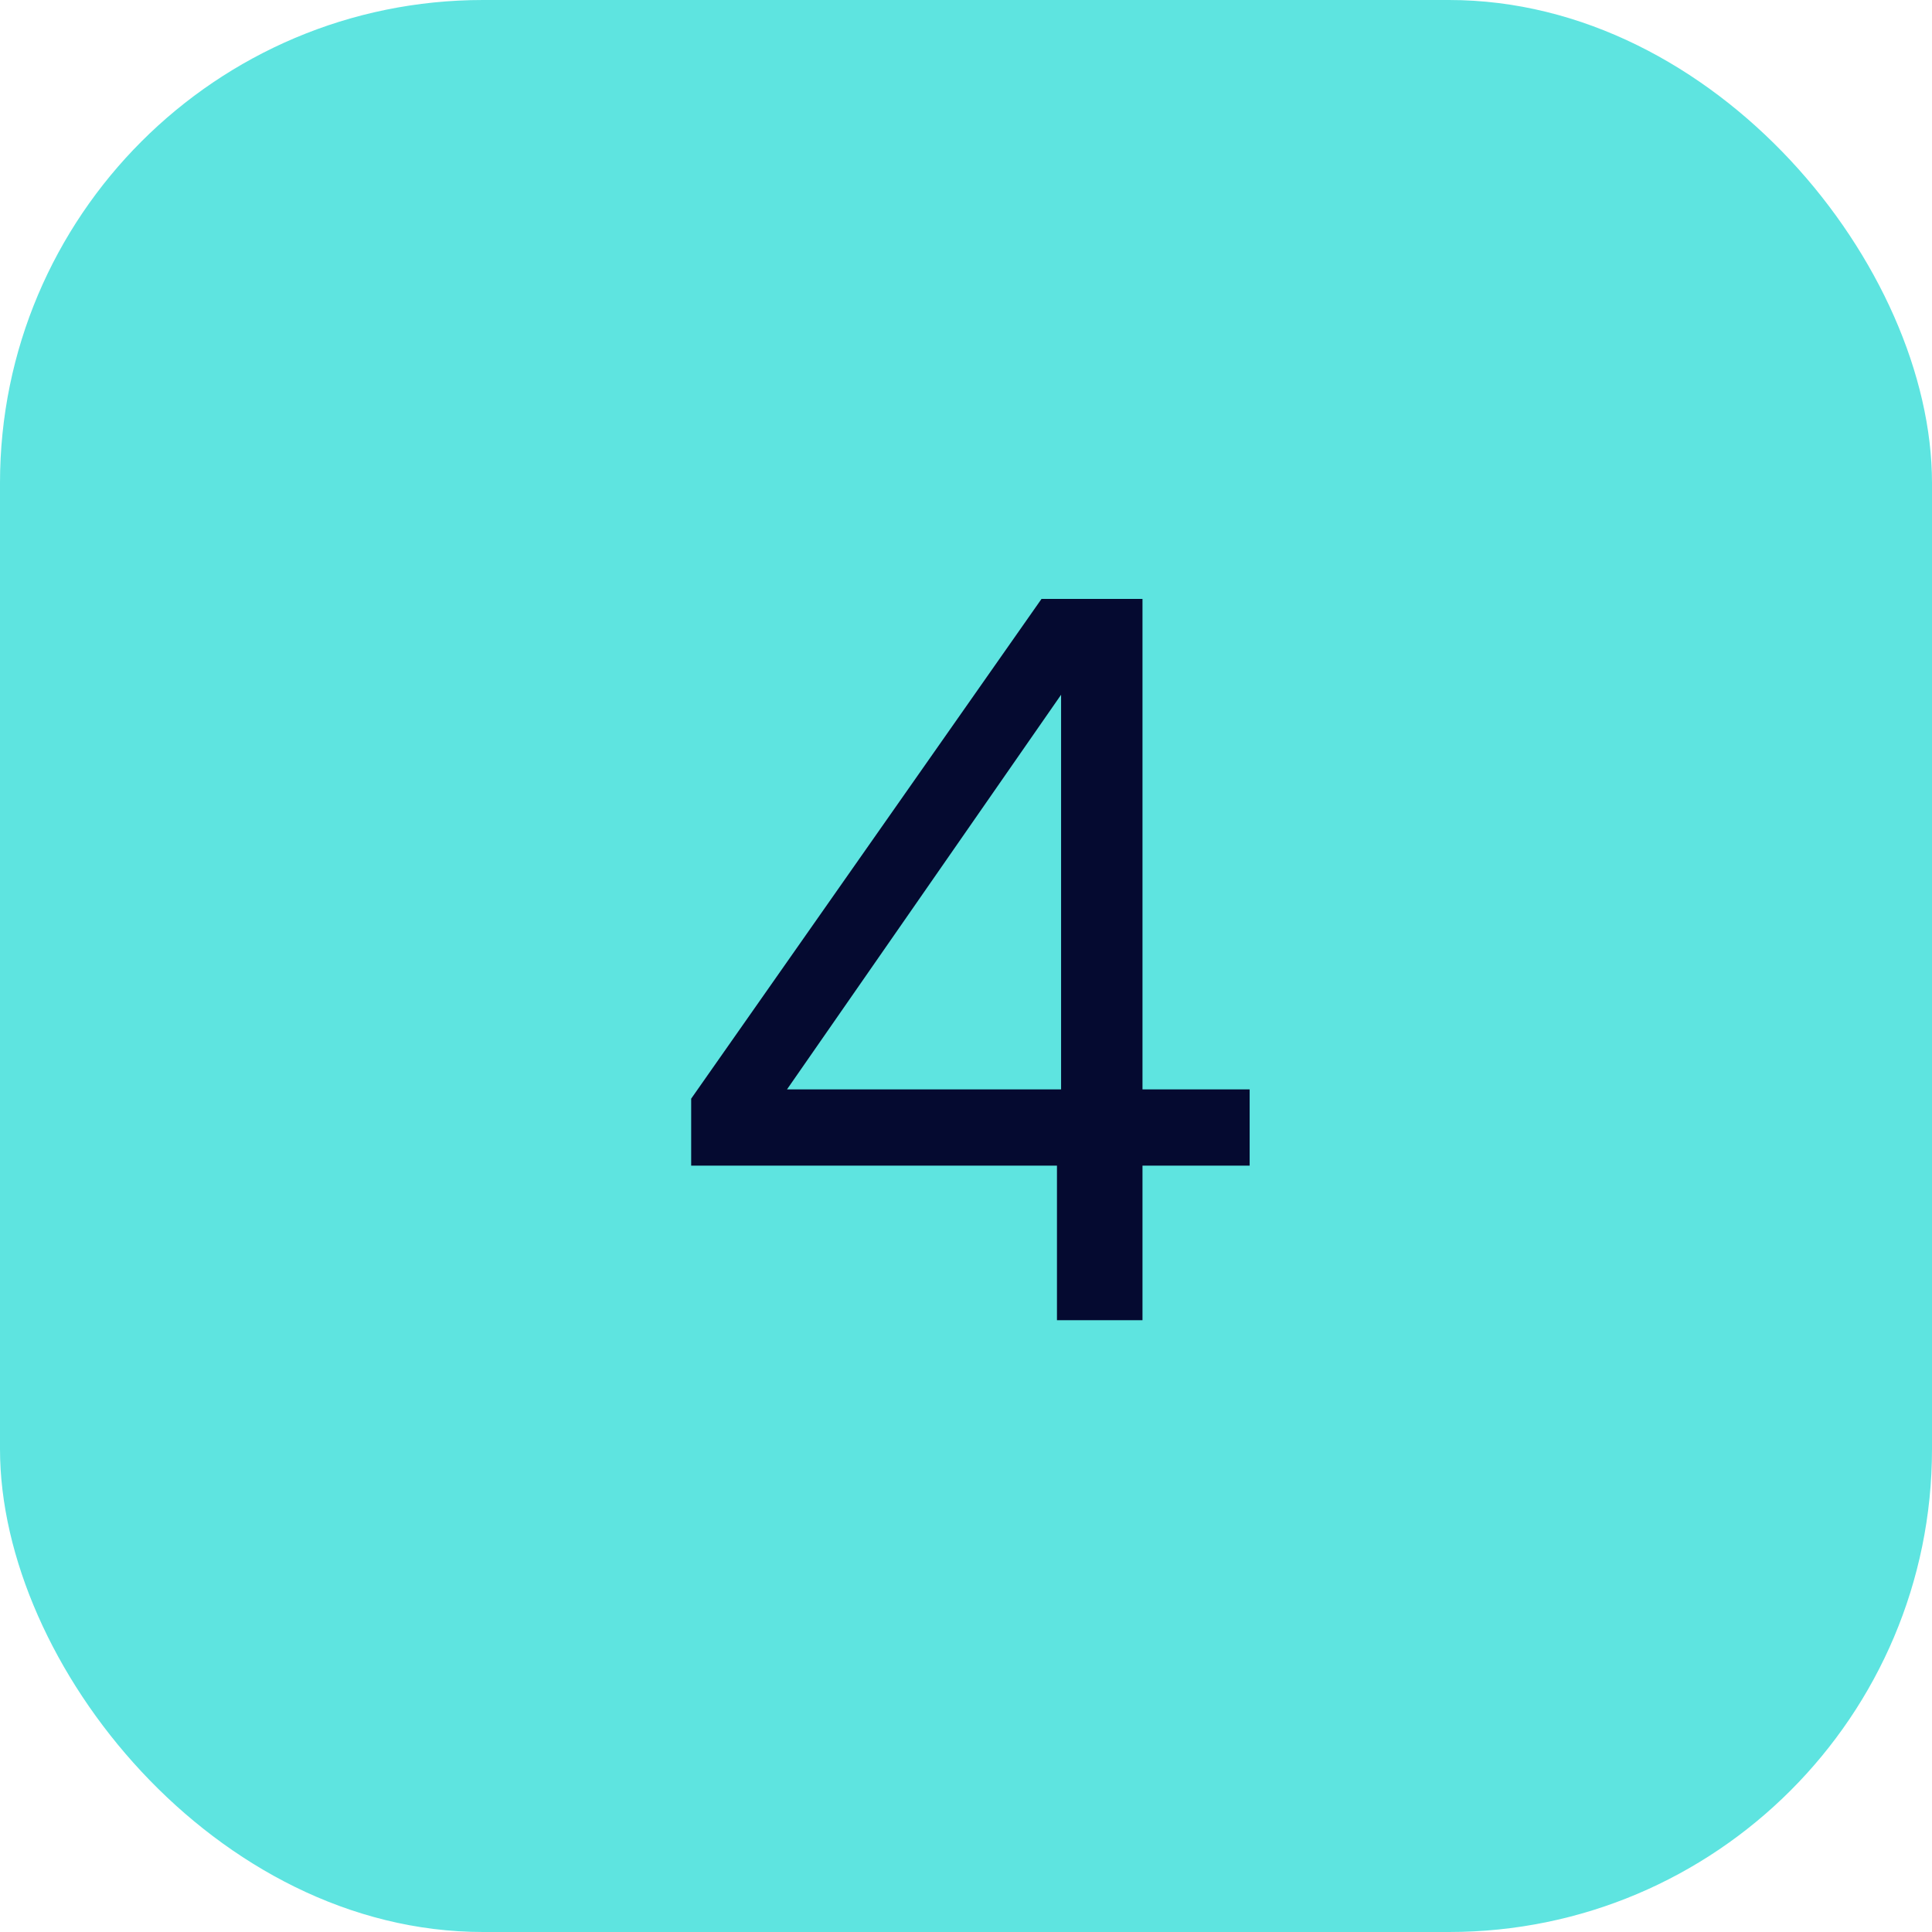 <svg width="60" height="60" viewBox="0 0 60 60" fill="none" xmlns="http://www.w3.org/2000/svg">
<rect width="60" height="60" rx="15" fill="#5EE4E0"/>
<path d="M32.825 41V36.2H21.465V34.12L32.345 18.6H35.481V33.832H38.809V36.2H35.481V41H32.825ZM24.441 33.832H32.953V21.576L24.441 33.832Z" fill="#050A30"/>
</svg>
